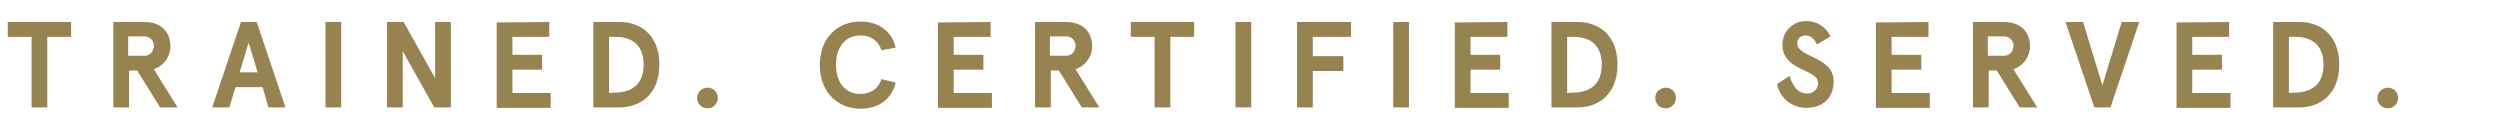 <?xml version="1.0" encoding="utf-8"?>
<!-- Generator: Adobe Illustrator 25.2.0, SVG Export Plug-In . SVG Version: 6.00 Build 0)  -->
<svg version="1.1" id="Livello_1" xmlns="http://www.w3.org/2000/svg" xmlns:xlink="http://www.w3.org/1999/xlink" x="0px" y="0px"
	 viewBox="0 0 556.3 27.6" style="enable-background:new 0 0 556.3 27.6;" xml:space="preserve">
<style type="text/css">
	.st0{fill:#978350;}
</style>
<g id="Raggruppa_60" transform="translate(-1194.876 608.096) rotate(-90)">
	<g id="Raggruppa_59">
		<path id="Tracciato_135" class="st0" d="M603.2,1196.6v14.1h-3.3v-5.3h-15.7v-3.5h15.7v-5.3L603.2,1196.6L603.2,1196.6z"/>
		<path id="Tracciato_136" class="st0" d="M592.7,1229.1l-8.5,5.3v-3.9l8.2-5.1v-1.8h-8.2v-3.5h19v6.9c0,3.8-2.3,5.8-5.4,5.8
			C595.5,1232.8,593.4,1231.3,592.7,1229.1z M597.8,1229.1c1.1,0.1,2-0.7,2.2-1.8c0-0.2,0-0.3,0-0.5v-3.4h-4.3v3.4
			c-0.1,1.1,0.6,2.1,1.7,2.2C597.5,1229.2,597.7,1229.2,597.8,1229.1L597.8,1229.1z"/>
		<path id="Tracciato_137" class="st0" d="M588.7,1253.3v-6l-4.5-1.4v-3.8l19,6.4v3.5l-19,6.4v-3.8L588.7,1253.3z M592,1248.2v4
			l6.6-2L592,1248.2z"/>
		<path id="Tracciato_138" class="st0" d="M584.2,1270.8v-3.5h19v3.5H584.2z"/>
		<path id="Tracciato_139" class="st0" d="M603.2,1295.2h-19v-3.7l12.5-7h-12.5v-3.5h19v3.7l-12.5,7h12.5V1295.2z"/>
		<path id="Tracciato_140" class="st0" d="M603.2,1317.1h-3.3v-8.2h-4v6.6h-3.3v-6.6h-5.2v8.5h-3.3v-12h19L603.2,1317.1
			L603.2,1317.1z"/>
		<path id="Tracciato_141" class="st0" d="M584.2,1326.9h19v5.9c0,4.5-2.8,8.8-9.5,8.8s-9.5-4.4-9.5-8.8V1326.9z M587.5,1331.7
			c0,3,1.2,6.4,6.2,6.4s6.2-3.3,6.2-6.4v-1.3h-12.5L587.5,1331.7L587.5,1331.7z"/>
		<path id="Tracciato_142" class="st0" d="M588.6,1352.3c0,1.3-1,2.3-2.3,2.3s-2.3-1-2.3-2.3s1-2.3,2.3-2.3l0,0
			c1.2,0,2.2,0.9,2.3,2.2V1352.3z"/>
		<path id="Tracciato_143" class="st0" d="M596.9,1391c2.1-0.6,3.4-2.5,3.3-4.7c0-2.9-2.1-5.4-6.5-5.4s-6.5,2.5-6.5,5.4
			c-0.1,2.1,1.2,4.1,3.3,4.7l-0.8,3.2c-3.6-0.9-5.8-3.7-5.8-7.9c0-4.7,3.4-9,9.7-9s9.7,4.2,9.7,9c0,4.1-2.1,7-5.8,7.9L596.9,1391z"
			/>
		<path id="Tracciato_144" class="st0" d="M603.2,1415.3h-3.3v-8.2h-4v6.6h-3.3v-6.6h-5.2v8.5h-3.3v-12h19L603.2,1415.3
			L603.2,1415.3z"/>
		<path id="Tracciato_145" class="st0" d="M592.7,1434.2l-8.5,5.3v-3.9l8.2-5.1v-1.8h-8.2v-3.5h19v6.9c0,3.8-2.3,5.8-5.4,5.8
			C595.5,1437.9,593.4,1436.4,592.7,1434.2z M597.8,1434.2c1.1,0.1,2-0.7,2.2-1.8c0-0.2,0-0.3,0-0.5v-3.4h-4.3v3.4
			c-0.1,1.1,0.6,2.1,1.7,2.2C597.5,1434.2,597.7,1434.2,597.8,1434.2L597.8,1434.2z"/>
		<path id="Tracciato_146" class="st0" d="M603.2,1446.5v14.1h-3.3v-5.3h-15.7v-3.5h15.7v-5.3L603.2,1446.5L603.2,1446.5z"/>
		<path id="Tracciato_147" class="st0" d="M584.2,1473.3v-3.5h19v3.5H584.2z"/>
		<path id="Tracciato_148" class="st0" d="M603.2,1495.5h-3.3v-8.5h-4.3v6.8h-3.3v-6.8h-8.1v-3.5h19L603.2,1495.5L603.2,1495.5z"/>
		<path id="Tracciato_149" class="st0" d="M584.2,1508.4v-3.5h19v3.5H584.2z"/>
		<path id="Tracciato_150" class="st0" d="M603.2,1530.3h-3.3v-8.2h-4v6.6h-3.3v-6.6h-5.2v8.5h-3.3v-12h19L603.2,1530.3
			L603.2,1530.3z"/>
		<path id="Tracciato_151" class="st0" d="M584.2,1540.1h19v5.9c0,4.5-2.8,8.8-9.5,8.8s-9.5-4.4-9.5-8.8V1540.1z M587.5,1544.9
			c0,3,1.2,6.4,6.2,6.4s6.2-3.3,6.2-6.4v-1.3h-12.5L587.5,1544.9L587.5,1544.9z"/>
		<path id="Tracciato_152" class="st0" d="M588.6,1565.5c0,1.3-1,2.3-2.3,2.3s-2.3-1-2.3-2.3s1-2.3,2.3-2.3l0,0
			C587.5,1563.2,588.5,1564.1,588.6,1565.5L588.6,1565.5z"/>
		<path id="Tracciato_153" class="st0" d="M598.2,1599.2c1.4-0.7,2-1.5,2-2.6c0-1-0.7-1.8-1.6-1.8h-0.1c-3.3,0-2.9,8.1-8.5,8.1
			c-3.7,0-5.9-2.4-5.9-6.1c0-3.2,2.2-5.9,5.3-6.5l1.8,2.8c-2,0.6-3.9,1.7-3.9,3.8c-0.1,1.2,0.7,2.3,1.9,2.5c0.2,0,0.4,0,0.5,0
			c3.1,0,2.5-7.9,8.5-7.9c2.8,0,5.1,2.2,5.2,5c0,0.1,0,0.1,0,0.2c0.1,2.4-1.3,4.5-3.4,5.5L598.2,1599.2z"/>
		<path id="Tracciato_154" class="st0" d="M603.2,1624h-3.3v-8.2h-4v6.6h-3.3v-6.6h-5.2v8.5h-3.3v-12h19L603.2,1624L603.2,1624z"/>
		<path id="Tracciato_155" class="st0" d="M592.7,1642.9l-8.5,5.3v-3.9l8.2-5.1v-1.8h-8.2v-3.5h19v6.9c0,3.8-2.3,5.8-5.4,5.8
			C595.5,1646.6,593.4,1645.1,592.7,1642.9z M597.8,1642.9c1.1,0.1,2-0.7,2.2-1.8c0-0.2,0-0.3,0-0.5v-3.4h-4.3v3.4
			c-0.1,1.1,0.6,2.1,1.7,2.2C597.5,1642.9,597.7,1642.9,597.8,1642.9L597.8,1642.9z"/>
		<path id="Tracciato_156" class="st0" d="M584.2,1660.9l19-6.4v3.9l-14.1,4.3l14.1,4.3v3.9l-19-6.4V1660.9z"/>
		<path id="Tracciato_157" class="st0" d="M603.2,1690.9h-3.3v-8.2h-4v6.6h-3.3v-6.6h-5.2v8.5h-3.3v-12h19L603.2,1690.9
			L603.2,1690.9z"/>
		<path id="Tracciato_158" class="st0" d="M584.2,1700.7h19v5.9c0,4.5-2.8,8.8-9.5,8.8s-9.5-4.4-9.5-8.8V1700.7z M587.5,1705.5
			c0,3,1.2,6.4,6.2,6.4s6.2-3.3,6.2-6.4v-1.3h-12.5L587.5,1705.5L587.5,1705.5z"/>
		<path id="Tracciato_159" class="st0" d="M588.6,1726.2c0,1.3-1,2.3-2.3,2.3s-2.3-1-2.3-2.3s1-2.3,2.3-2.3
			C587.5,1723.9,588.5,1724.8,588.6,1726.2C588.6,1726.1,588.6,1726.1,588.6,1726.2z"/>
	</g>
</g>
</svg>

